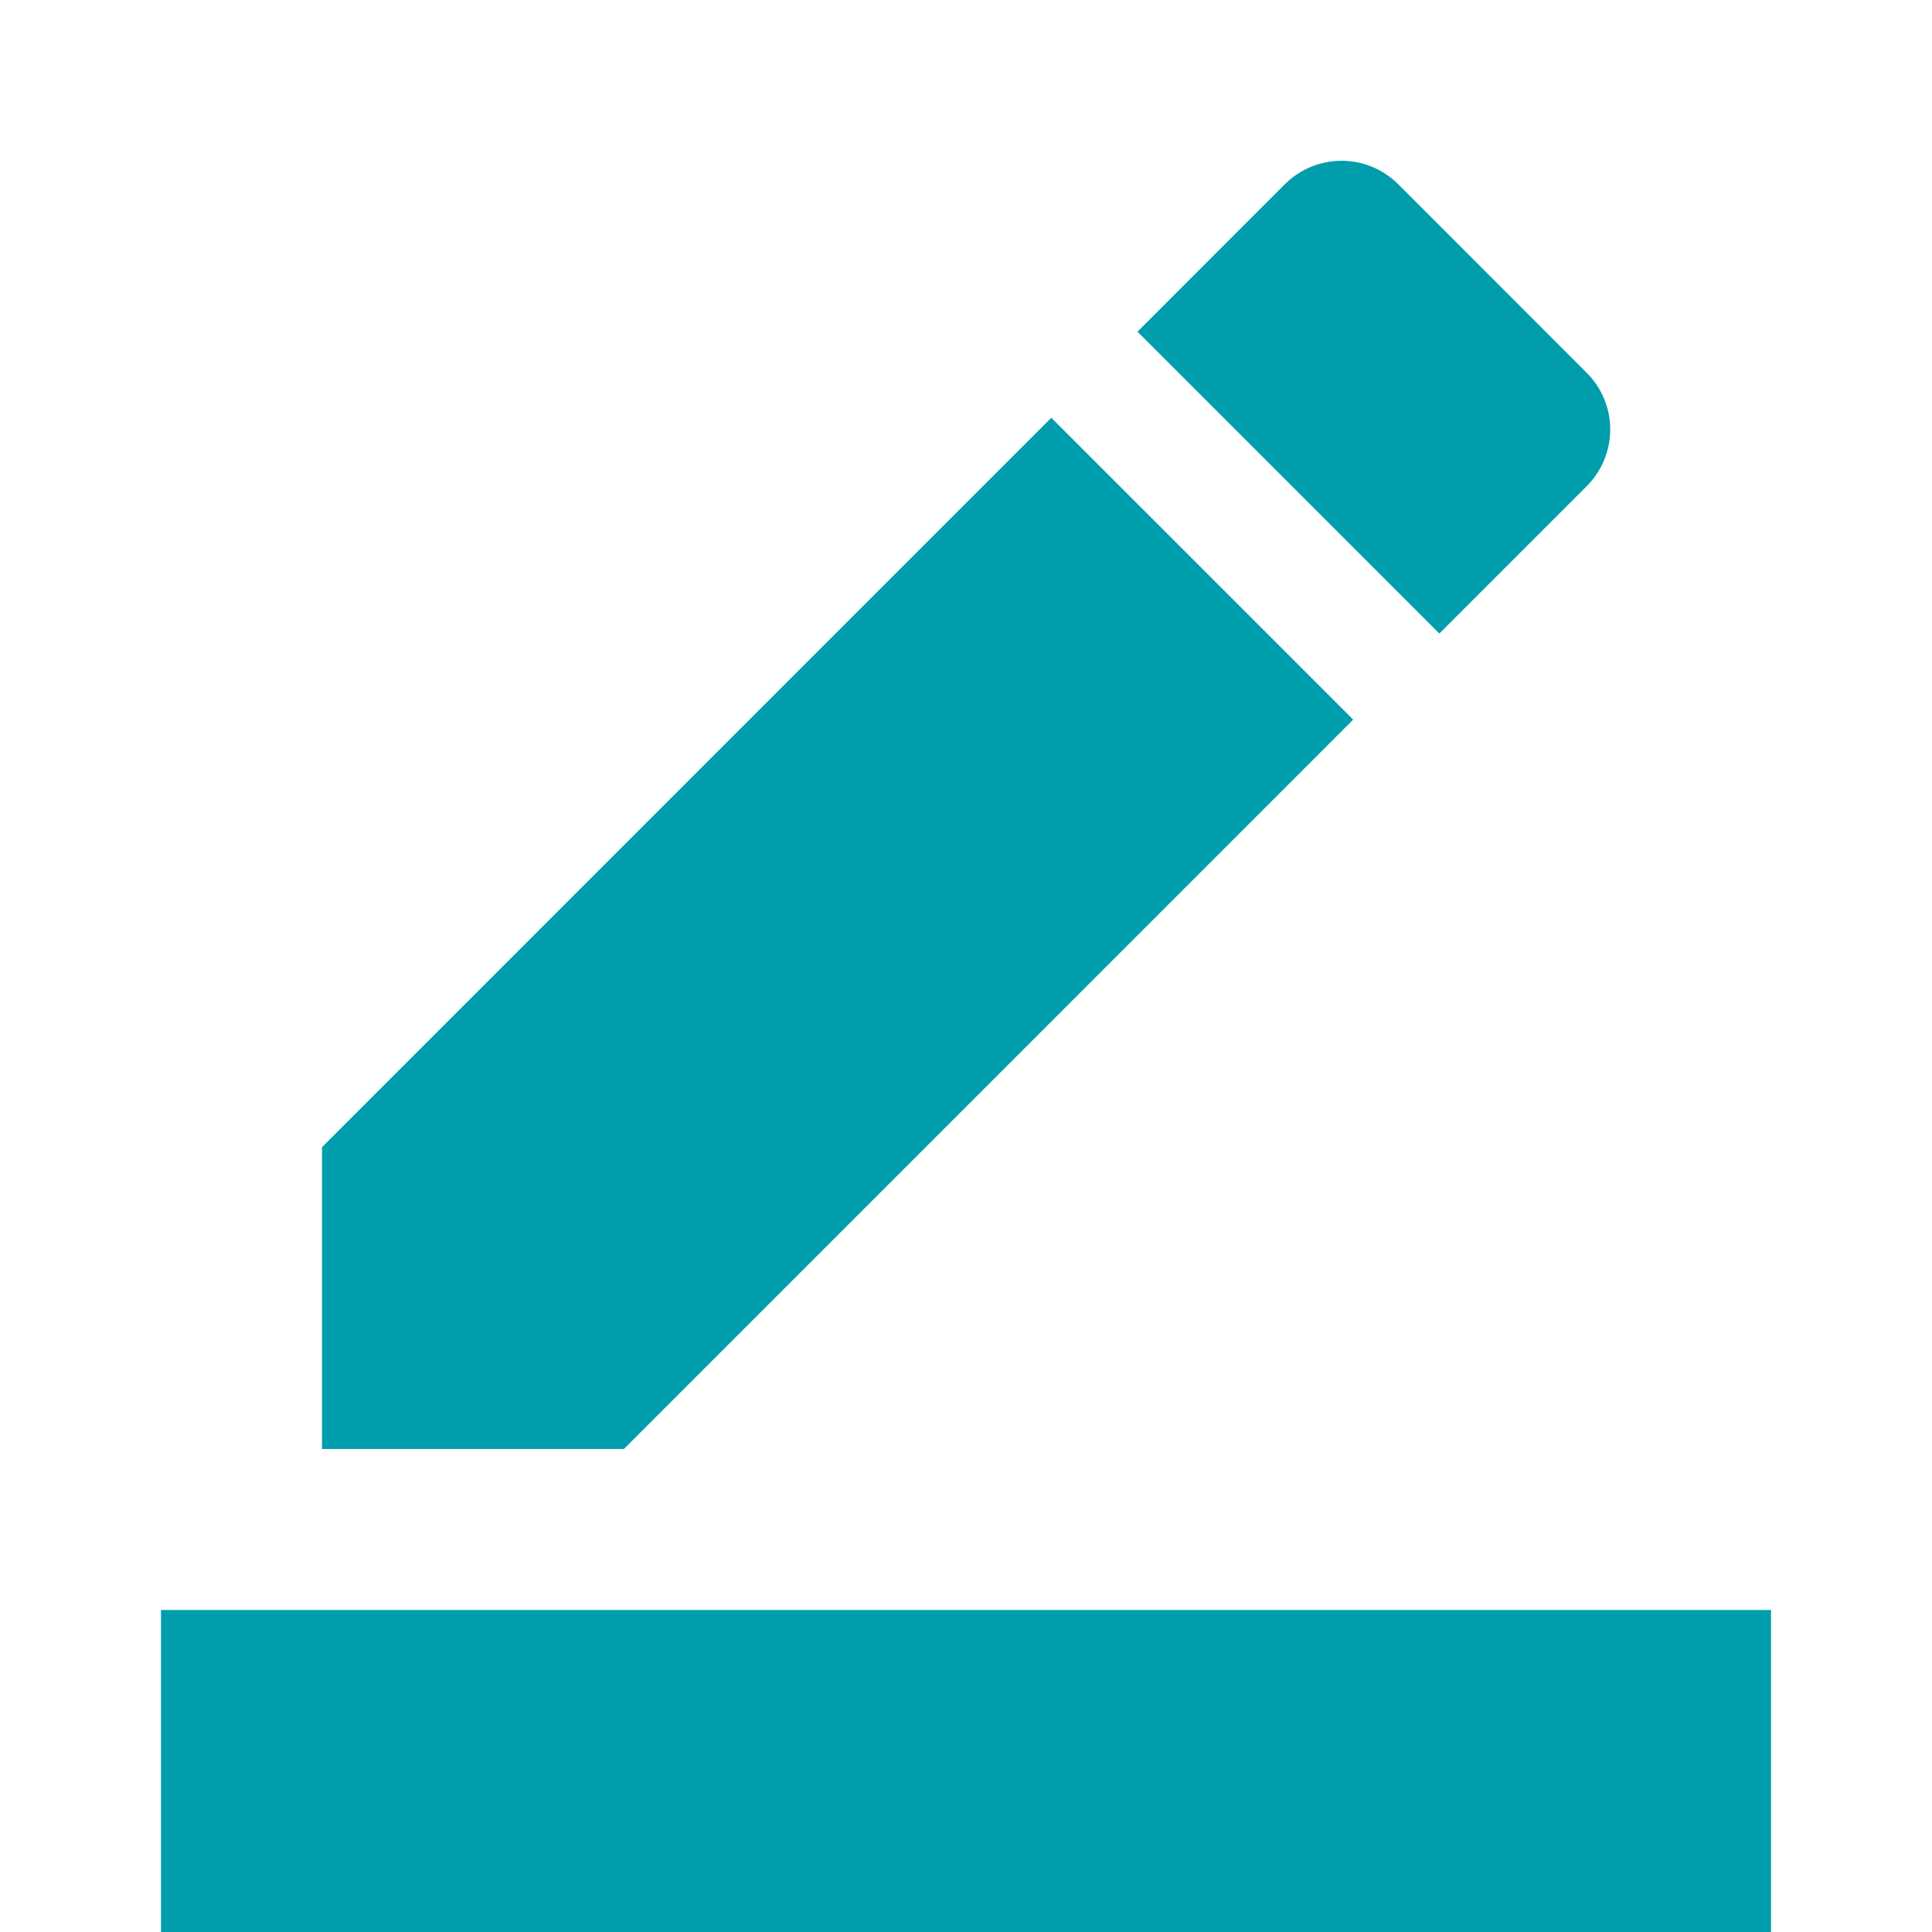 <svg width="25" height="25" viewBox="0 0 25 25" fill="none" xmlns="http://www.w3.org/2000/svg">
<g clip-path="url(#clip0_8_66)">
<path d="M22.917 25H2.083V20.833H22.917V25ZM13.604 5.406L17.51 9.312L8.073 18.75H4.167V14.844L13.604 5.406ZM18.625 8.198L14.719 4.292L16.625 2.385C17.031 1.979 17.688 1.979 18.094 2.385L20.531 4.823C20.938 5.229 20.938 5.885 20.531 6.292L18.625 8.198Z" fill="#009DAD"/>
</g>
<defs>
<clipPath id="clip0_8_66">
<rect width="25" height="25" fill="white"/>
</clipPath>
</defs>
</svg>
